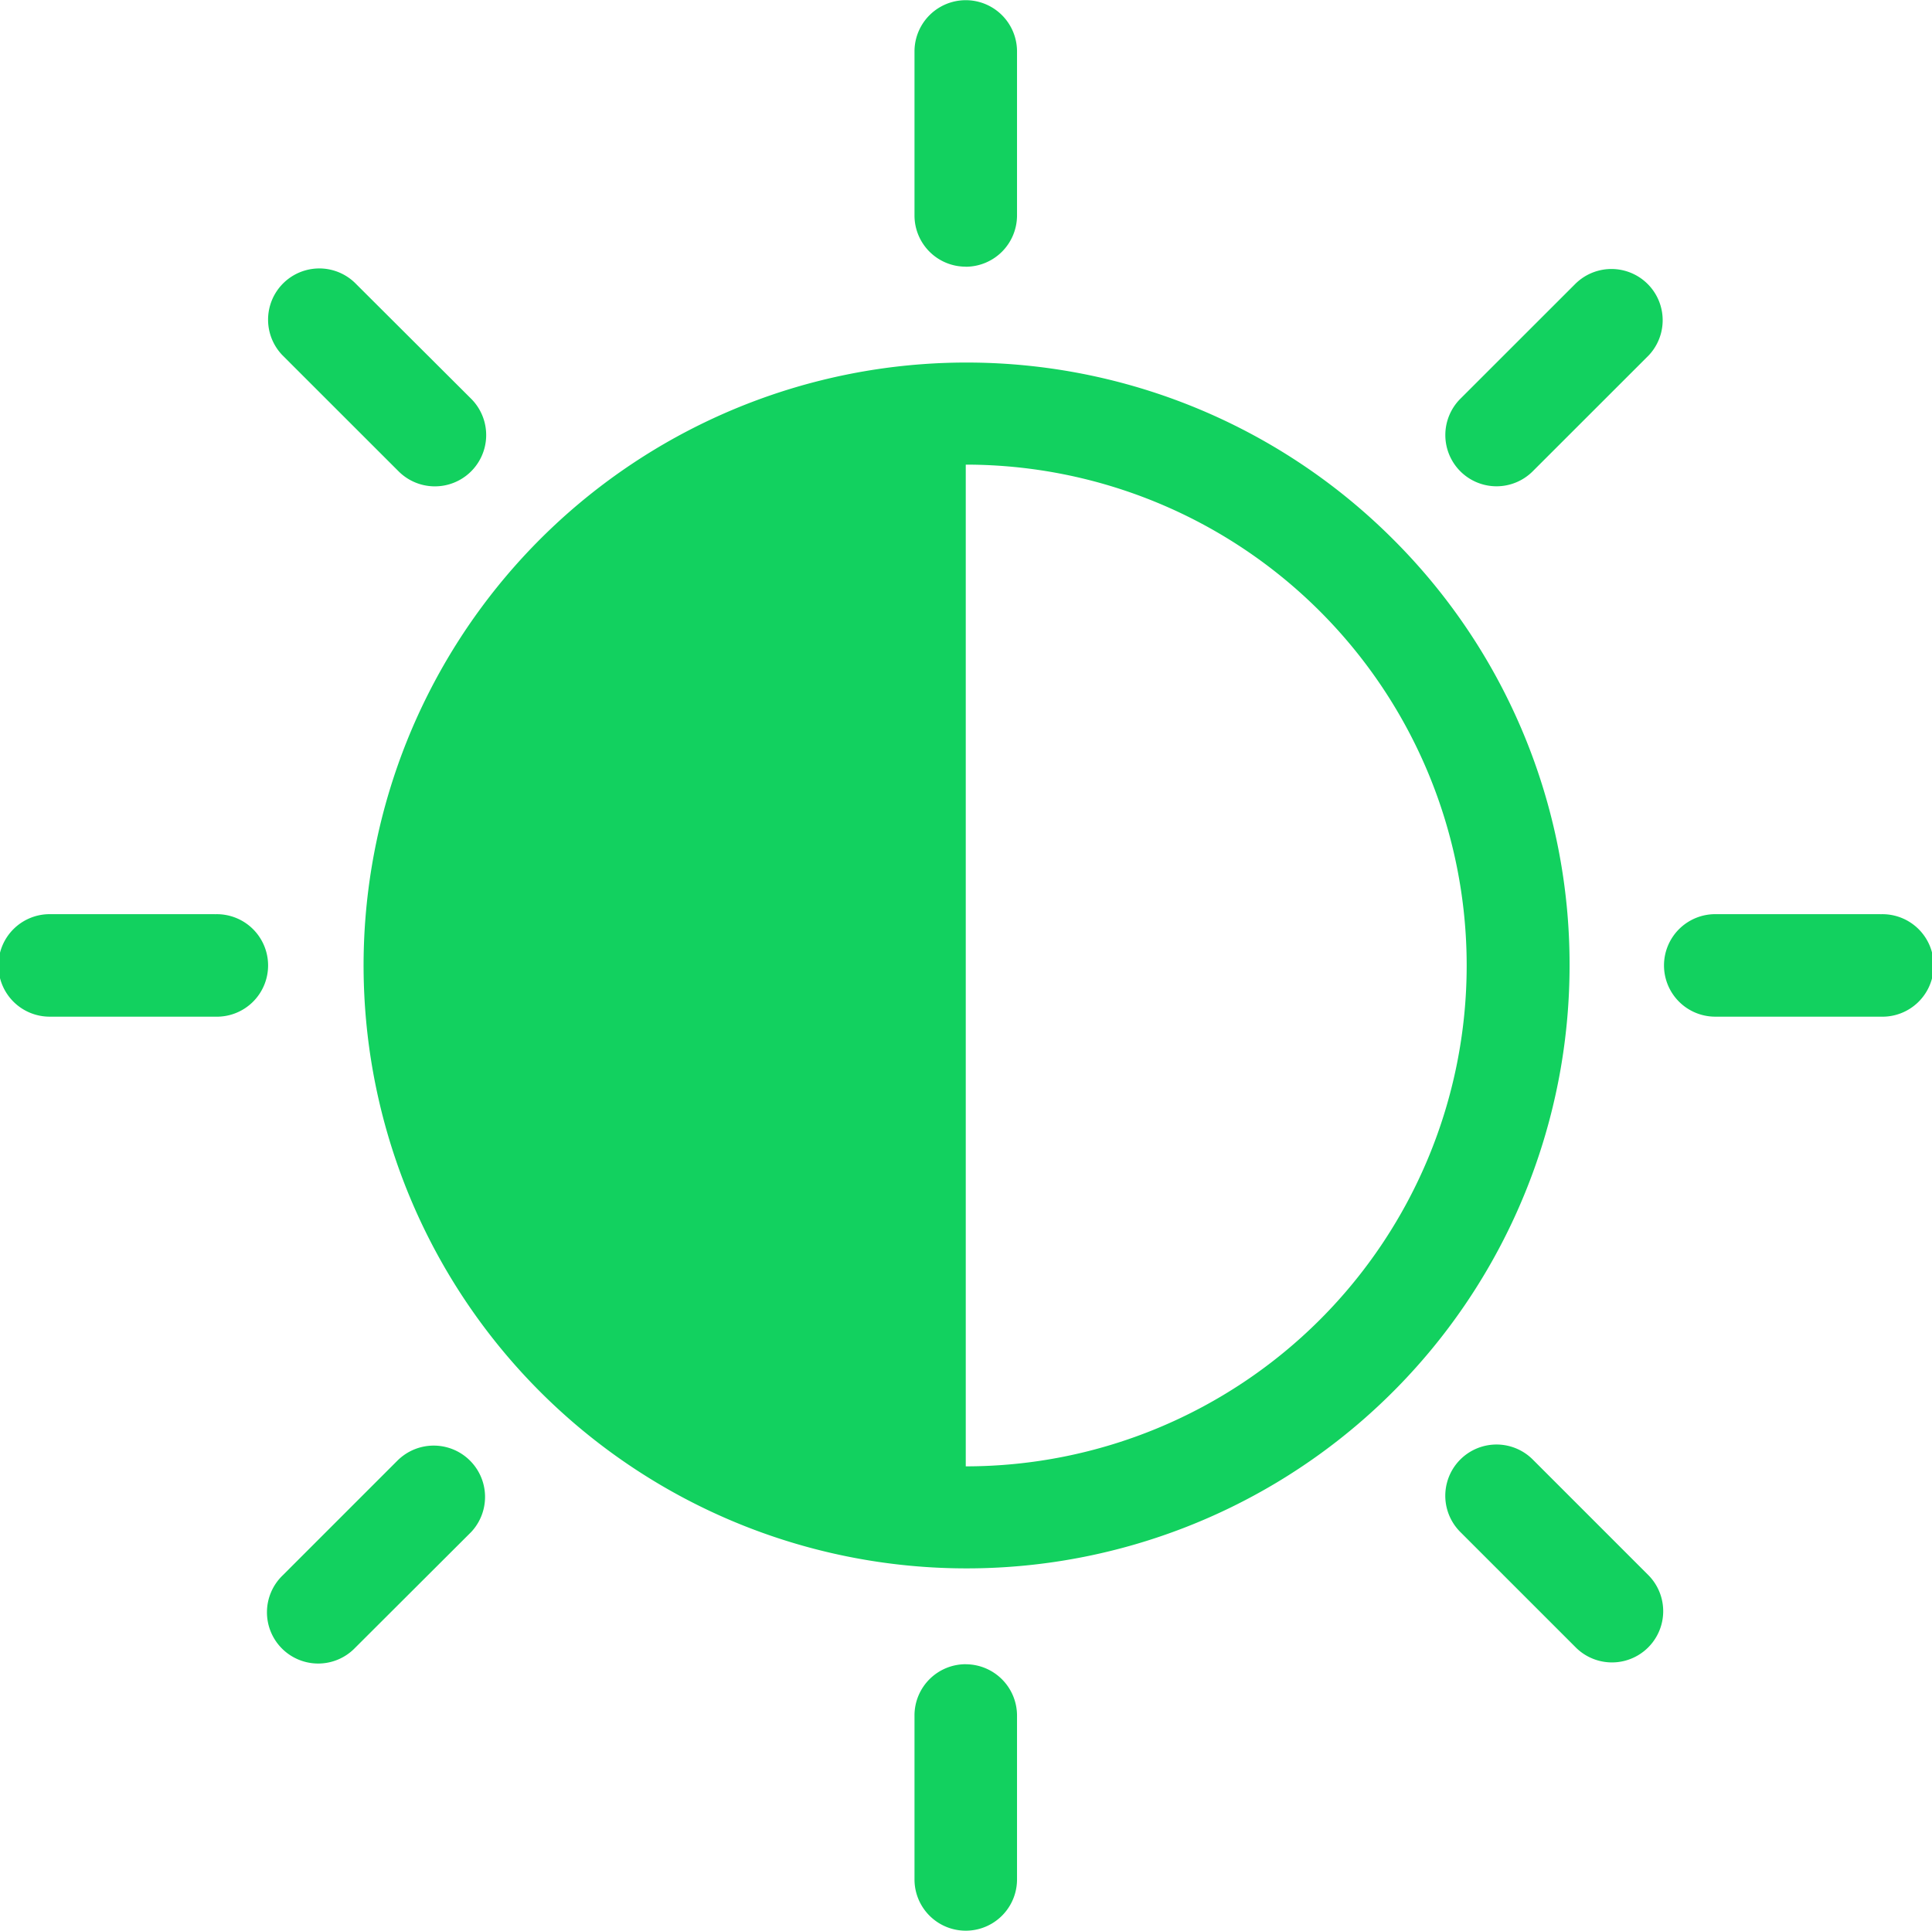 <svg xmlns="http://www.w3.org/2000/svg" width="80.28" height="80.25" viewBox="0 0 80.28 80.25">
  <defs>
    <style>
      .cls-1 {
        fill: #12d15f;
        fill-rule: evenodd;
      }
    </style>
  </defs>
  <path id="形状_8" data-name="形状 8" class="cls-1" d="M1818.78,471.456a25.056,25.056,0,1,0,7.35,17.729A24.938,24.938,0,0,0,1818.78,471.456ZM1801.04,510V468.371A20.813,20.813,0,1,1,1801.04,510Zm0-49.853a2.133,2.133,0,0,0,2.13-2.129V451.2a2.13,2.13,0,0,0-4.26,0v6.817A2.127,2.127,0,0,0,1801.04,460.144Zm-23.57,8.5a2.132,2.132,0,1,0,3.02-3.011l-4.83-4.818a2.129,2.129,0,0,0-3.01,3.011Zm-7.63,18.406h-6.82a2.13,2.13,0,1,0,0,4.259h6.82A2.13,2.13,0,1,0,1769.84,487.055Zm7.63,22.663-4.82,4.821a2.129,2.129,0,1,0,3.01,3.011l4.83-4.82A2.133,2.133,0,0,0,1777.47,509.718Zm23.57,8.507a2.128,2.128,0,0,0-2.13,2.13v6.814a2.13,2.13,0,0,0,4.26,0v-6.814A2.134,2.134,0,0,0,1801.04,518.225Zm23.56-8.507a2.129,2.129,0,1,0-3.01,3.012l4.82,4.82a2.129,2.129,0,0,0,3.01-3.011Zm14.45-22.663h-6.82a2.13,2.13,0,1,0,0,4.259h6.82A2.13,2.13,0,1,0,1839.05,487.055Zm-12.64-26.235-4.82,4.818a2.132,2.132,0,0,0,0,3.011,2.127,2.127,0,0,0,3.01,0l4.82-4.818A2.129,2.129,0,0,0,1826.41,460.82Z" transform="translate(-1760.91 -449.062)"/>
</svg>

